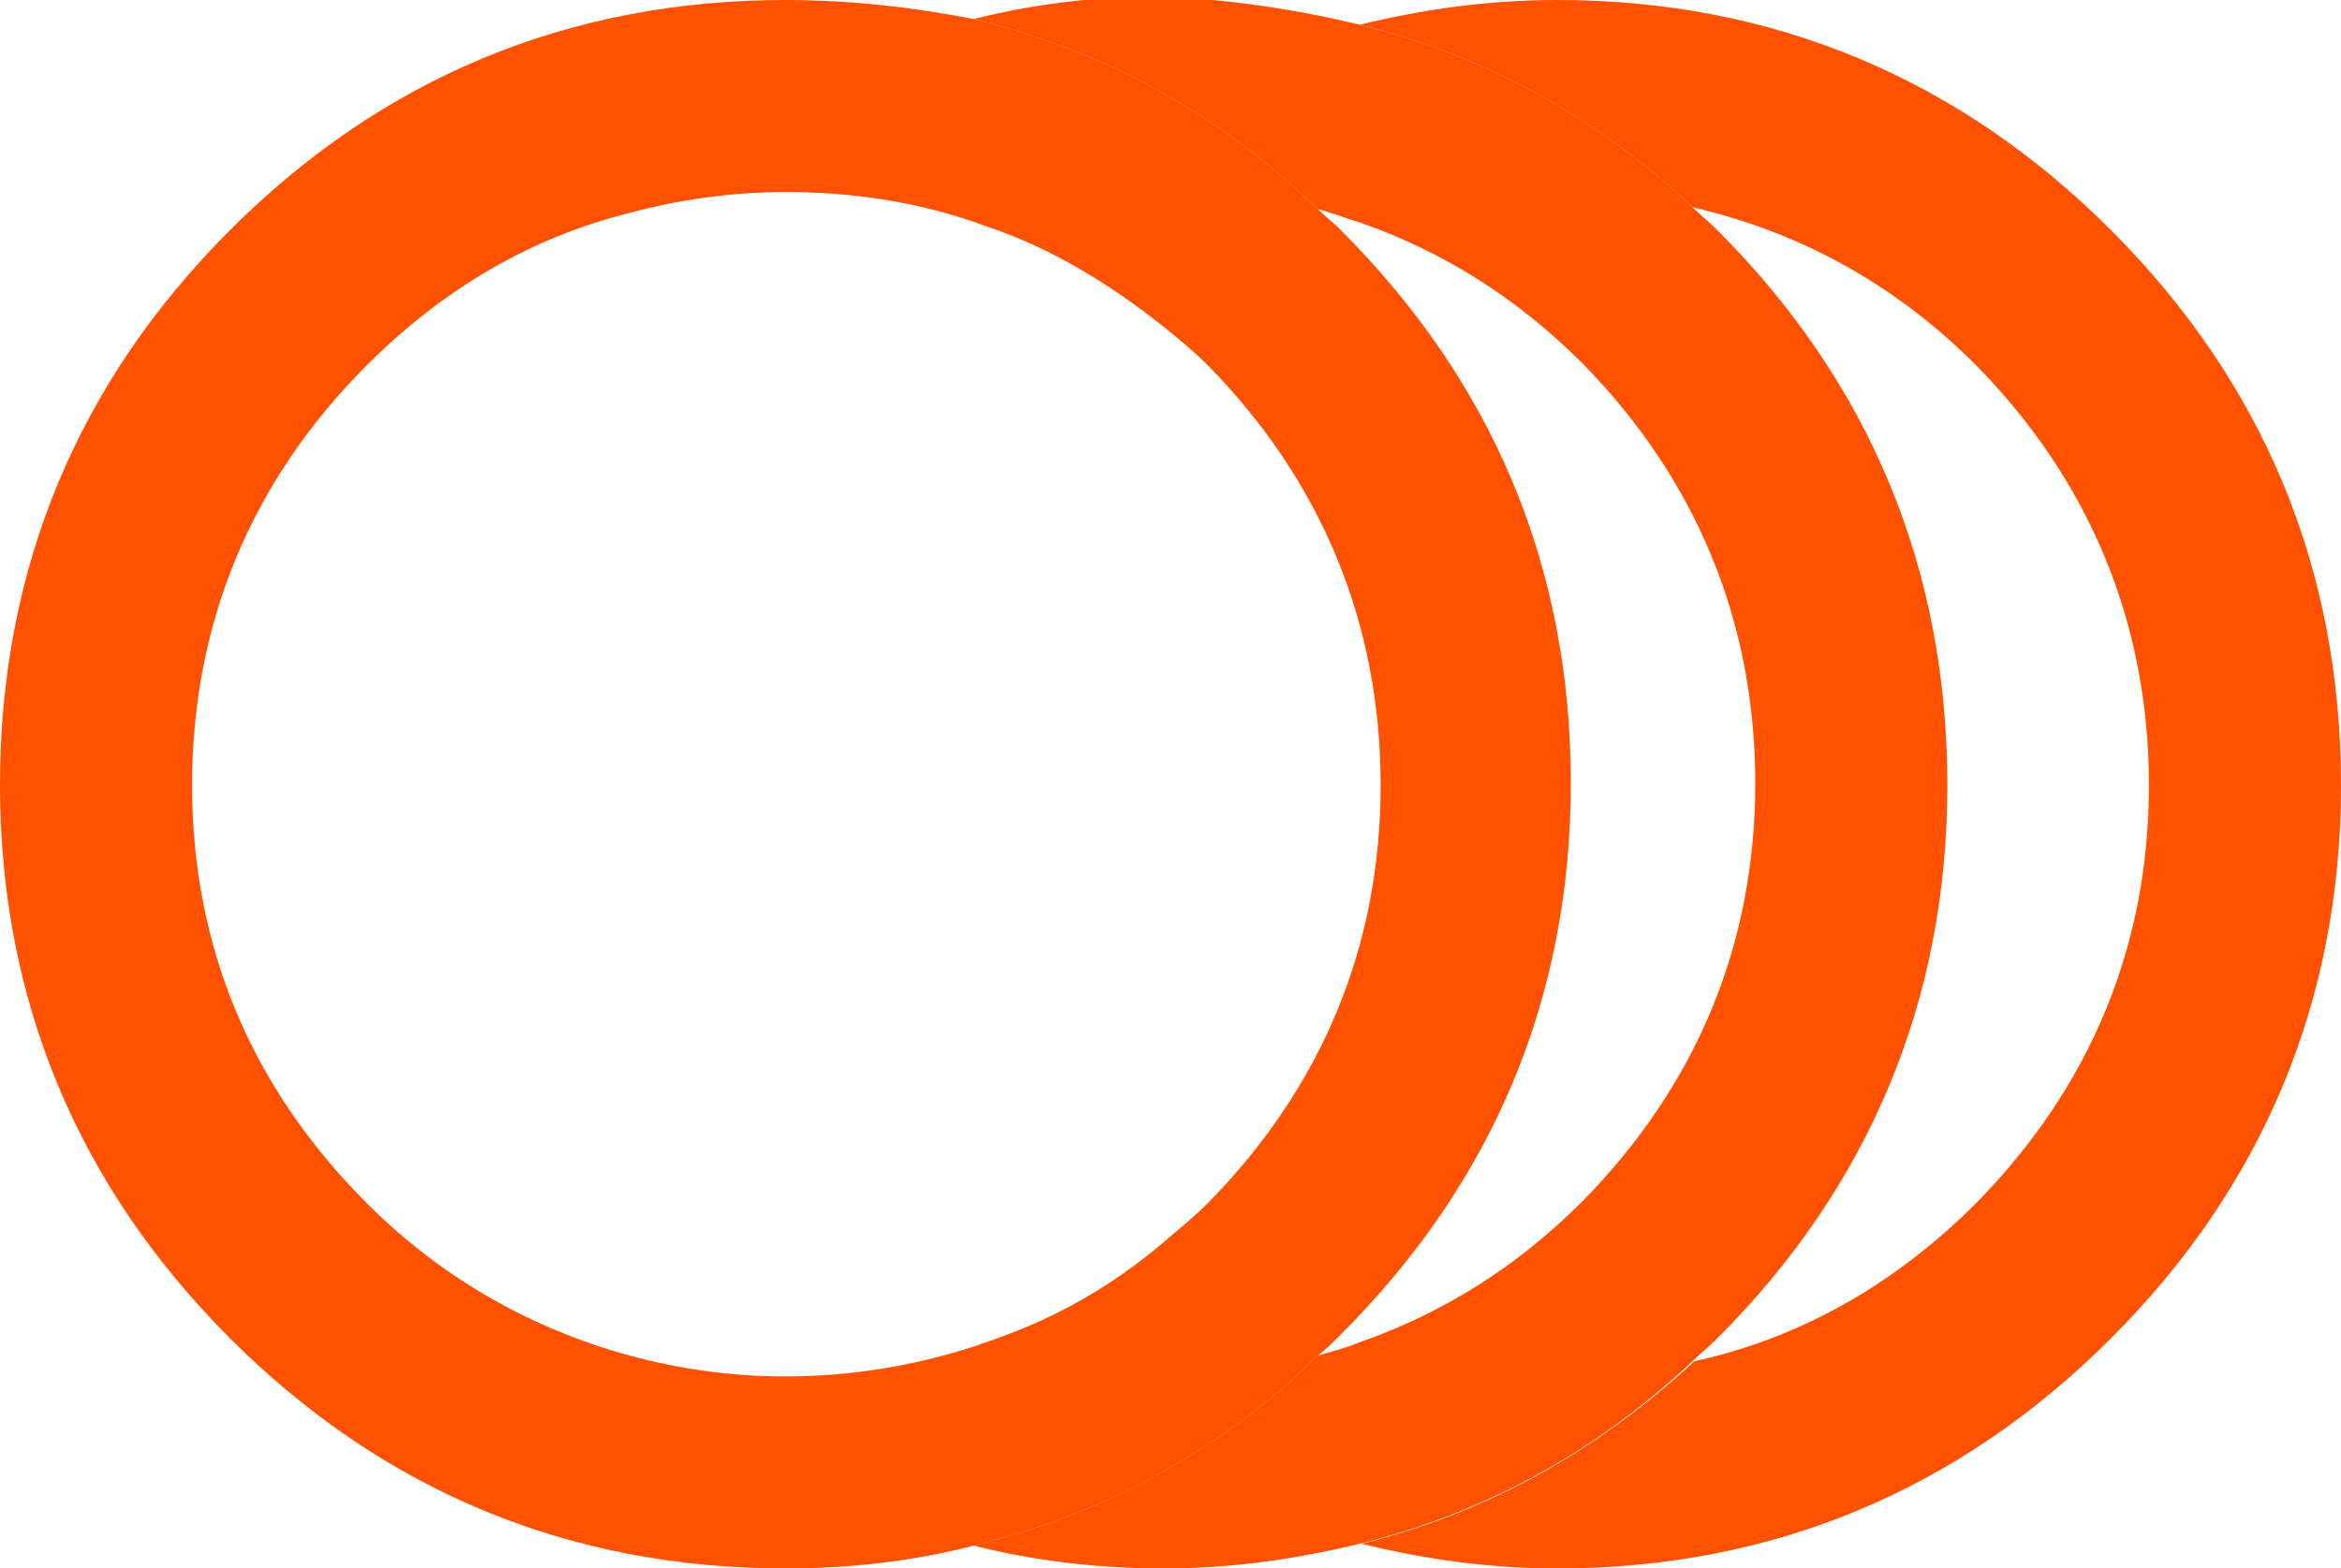 <?xml version="1.0" encoding="utf-8"?>
<!-- Generator: Adobe Illustrator 25.2.0, SVG Export Plug-In . SVG Version: 6.00 Build 0)  -->
<svg version="1.1" id="Layer_1" xmlns="http://www.w3.org/2000/svg" xmlns:xlink="http://www.w3.org/1999/xlink" x="0px" y="0px"
	 viewBox="0 0 123.1 82.5" style="enable-background:new 0 0 123.1 82.5;" xml:space="preserve">
<style type="text/css">
	.st0{fill:#FF5100;}
</style>
<g>
	<path class="st0" d="M103.9,63.3c6-6.1,9.1-13.5,9.1-22s-3.1-16-9.1-22.1c-4.3-4.3-9.3-7-14.9-8.3c-5.1-4.8-11-8-17.5-9.6
		C74.8,0.5,78.2,0,81.9,0C93.2,0,103,4.1,111,12.1s12.1,17.8,12.1,29.2c0,11.3-4.1,21.1-12.1,29.1S93.2,82.5,81.9,82.5
		c-3.6,0-7.1-0.5-10.3-1.3c6.5-1.6,12.3-4.8,17.5-9.6C94.6,70.4,99.6,67.6,103.9,63.3z"/>
	<path class="st0" d="M71.5,1.3C78,2.9,83.9,6.1,89,10.9c0.4,0.4,0.9,0.8,1.3,1.2c8,8,12.1,17.8,12.1,29.2
		c0,11.3-4.1,21.1-12.1,29.1c-0.4,0.4-0.9,0.8-1.3,1.2c-5.1,4.8-11,8-17.5,9.6c-3.3,0.8-6.7,1.3-10.3,1.3c-3.5,0-6.8-0.4-10-1.2
		c3.6-0.9,7.1-2.2,10.3-4.1c2.8-1.6,5.4-3.5,7.8-5.9c0.7-0.2,1.5-0.4,2.2-0.7c4.3-1.5,8.2-3.9,11.7-7.4c6-6.1,9.1-13.5,9.1-22
		s-3.1-16-9.1-22.1c-3.5-3.5-7.4-5.9-11.7-7.4c-0.7-0.2-1.4-0.5-2.2-0.7c-2.4-2.3-5-4.3-7.8-5.9C58.3,3.2,54.8,1.9,51.2,1
		c3.2-0.8,6.5-1.2,10-1.2C64.8,0,68.2,0.5,71.5,1.3z"/>
	<path class="st0" d="M41.3,0C29.9,0,20.1,4.1,12.1,12.1S0,29.9,0,41.3c0,11.3,4.1,21.1,12.1,29.1s17.8,12.1,29.2,12.1
		c3.5,0,6.8-0.4,9.9-1.2c3.6-0.9,7.1-2.2,10.3-4.1c2.8-1.6,5.4-3.5,7.8-5.9c0.4-0.3,0.7-0.6,1.1-1c0,0,0,0,0.1-0.1
		c8-8,12.1-17.7,12.1-29c0-11.4-4.1-21.1-12.1-29.1c0,0,0,0-0.1-0.1c-0.3-0.3-0.7-0.6-1.1-1c-2.4-2.3-5-4.3-7.8-5.9
		C58.3,3.2,54.8,1.9,51.2,1C48.1,0.4,44.8,0,41.3,0z M33.1,11.2c2.6-0.7,5.4-1.1,8.2-1.1c3.5,0,6.8,0.5,10,1.6
		c0.5,0.2,0.9,0.3,1.4,0.5c3.2,1.2,6.2,3.1,9,5.4c0.6,0.5,1.2,1,1.8,1.6c6,6.1,9.1,13.6,9.1,22.1s-3.1,15.9-9.1,22
		c-0.6,0.6-1.2,1.1-1.8,1.6c-2.7,2.4-5.7,4.2-9,5.4c-0.5,0.2-0.9,0.3-1.4,0.5c-3.1,1-6.4,1.6-10,1.6c-2.9,0-5.6-0.4-8.2-1.1
		c-5.1-1.4-9.8-4-13.8-8c-6.1-6.1-9.2-13.5-9.2-22s3.1-16,9.2-22.1C23.3,15.2,27.9,12.5,33.1,11.2z"/>
</g>
</svg>
